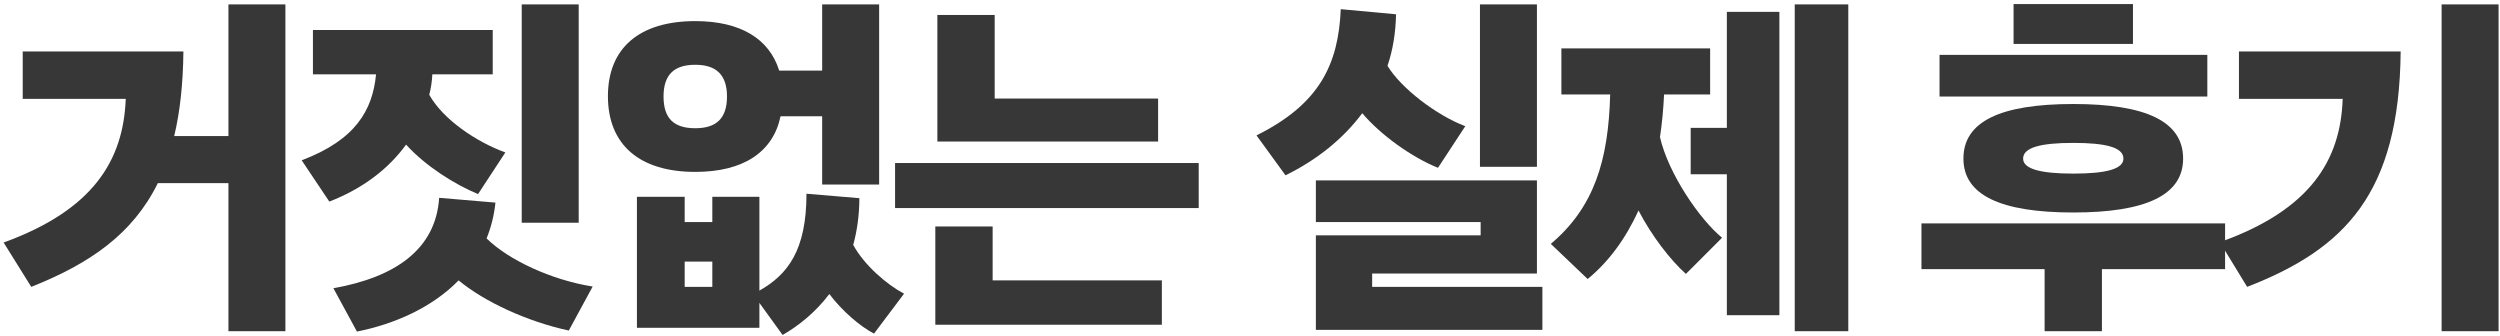 <svg width="469" height="63" viewBox="0 0 469 63" fill="none" xmlns="http://www.w3.org/2000/svg">
<path d="M468.733 62.136H458.045V0.824H468.733V62.136ZM421.565 53.816L416.445 45.432C433.341 39.416 439.101 30.136 439.485 18.552H420.029V9.656H450.365C450.109 36.344 439.869 46.712 421.565 53.816Z" fill="#373737"/>
<path d="M377.745 0.76H400.145V8.248H377.745V0.76ZM363.857 10.296H414.097V18.104H363.857V10.296ZM368.337 29.752C368.337 22.776 375.313 19.512 388.945 19.512C402.577 19.512 409.553 22.776 409.553 29.752C409.553 36.6 402.577 39.864 388.945 39.864C375.313 39.864 368.337 36.6 368.337 29.752ZM398.353 29.752C398.353 27.64 395.025 26.808 388.945 26.808C382.929 26.808 379.537 27.64 379.537 29.752C379.537 31.736 382.929 32.568 388.945 32.568C395.025 32.568 398.353 31.736 398.353 29.752ZM360.465 41.912H417.425V50.488H394.321V62.136H383.569V50.488H360.465V41.912Z" fill="#373737"/>
<path d="M336.692 62.136V0.824H346.74V62.136H336.692ZM317.172 23.992H323.956V2.232H333.812V59.128H323.956V32.696H317.172V23.992ZM311.412 25.72C312.948 32.504 318.836 41.144 323.06 44.6L316.276 51.384C313.396 48.824 309.876 44.28 307.38 39.48C304.948 44.856 301.684 49.208 297.844 52.344L290.932 45.752C299.06 38.904 301.748 30.072 302.068 17.72H292.916V9.08H320.82V17.72H312.18C312.052 20.472 311.796 23.16 311.412 25.72Z" fill="#373737"/>
<path d="M277.64 0.824H288.328V31.288H277.64V0.824ZM255.56 21.24C251.976 26.04 247.048 30.008 241.16 32.888L235.72 25.4C247.56 19.512 251.08 12.088 251.528 1.72L261.896 2.68C261.832 6.072 261.32 9.336 260.296 12.344C262.792 16.504 269.448 21.624 274.888 23.672L269.768 31.48C264.968 29.56 259.08 25.4 255.56 21.24ZM257.416 51.32V53.816H289.352V61.88H246.856V44.152H277.768V41.656H246.856V33.848H288.328V51.32H257.416Z" fill="#373737"/>
<path d="M217.259 26.552H175.851V2.808H186.603V18.488H217.259V26.552ZM224.875 39.032H167.915V30.584H224.875V39.032ZM217.963 60.92H175.467V42.488H186.219V52.6H217.963V60.92Z" fill="#373737"/>
<path d="M154.239 21.816H146.431C145.023 28.536 139.455 32.248 130.431 32.248C119.871 32.248 114.047 27.064 114.047 18.04C114.047 9.08 119.871 3.96 130.431 3.96C138.943 3.96 144.319 7.288 146.175 13.24H154.239V0.824H164.927V34.616H154.239V21.816ZM124.479 18.104C124.479 22.264 126.463 24.056 130.431 24.056C134.335 24.056 136.383 22.264 136.383 18.104C136.383 14.008 134.335 12.152 130.431 12.152C126.463 12.152 124.479 14.008 124.479 18.104ZM160.063 45.944C162.111 49.72 166.335 53.368 169.599 55.096L163.967 62.584C161.343 61.24 157.951 58.296 155.583 55.16C152.959 58.616 149.823 61.112 146.815 62.84L142.463 56.824V61.496H119.487V36.92H128.447V41.656H133.631V36.92H142.463V54.52C147.775 51.512 151.295 46.968 151.295 36.344L161.215 37.176C161.215 40.44 160.767 43.384 160.063 45.944ZM128.447 53.816H133.631V49.08H128.447V53.816Z" fill="#373737"/>
<path d="M97.875 0.824H108.563V41.784H97.875V0.824ZM76.179 27.128C72.851 31.736 67.923 35.448 61.779 37.816L56.595 30.072C66.771 26.232 69.907 20.6 70.547 13.944H58.707V5.624H92.435V13.944H81.107C81.043 15.224 80.851 16.568 80.531 17.784C83.155 22.456 89.363 26.616 94.803 28.6L89.683 36.408C85.331 34.616 79.827 31.16 76.179 27.128ZM111.187 53.752L106.707 62.008C98.963 60.344 90.899 56.632 86.035 52.6C81.107 57.656 74.067 60.792 66.963 62.2L62.547 54.072C74.067 52.024 81.747 46.84 82.387 37.112L92.947 38.008C92.691 40.44 92.115 42.68 91.283 44.728C95.379 48.76 103.443 52.536 111.187 53.752Z" fill="#373737"/>
<path d="M42.855 25.528V0.824H53.543V62.136H42.855V34.36H29.607C24.871 43.96 16.807 49.464 5.863 53.816L0.679 45.496C17.447 39.416 23.143 30.136 23.591 18.552H4.263V9.656H34.407C34.343 15.736 33.767 20.984 32.679 25.528H42.855Z" fill="#373737"/>
</svg>
